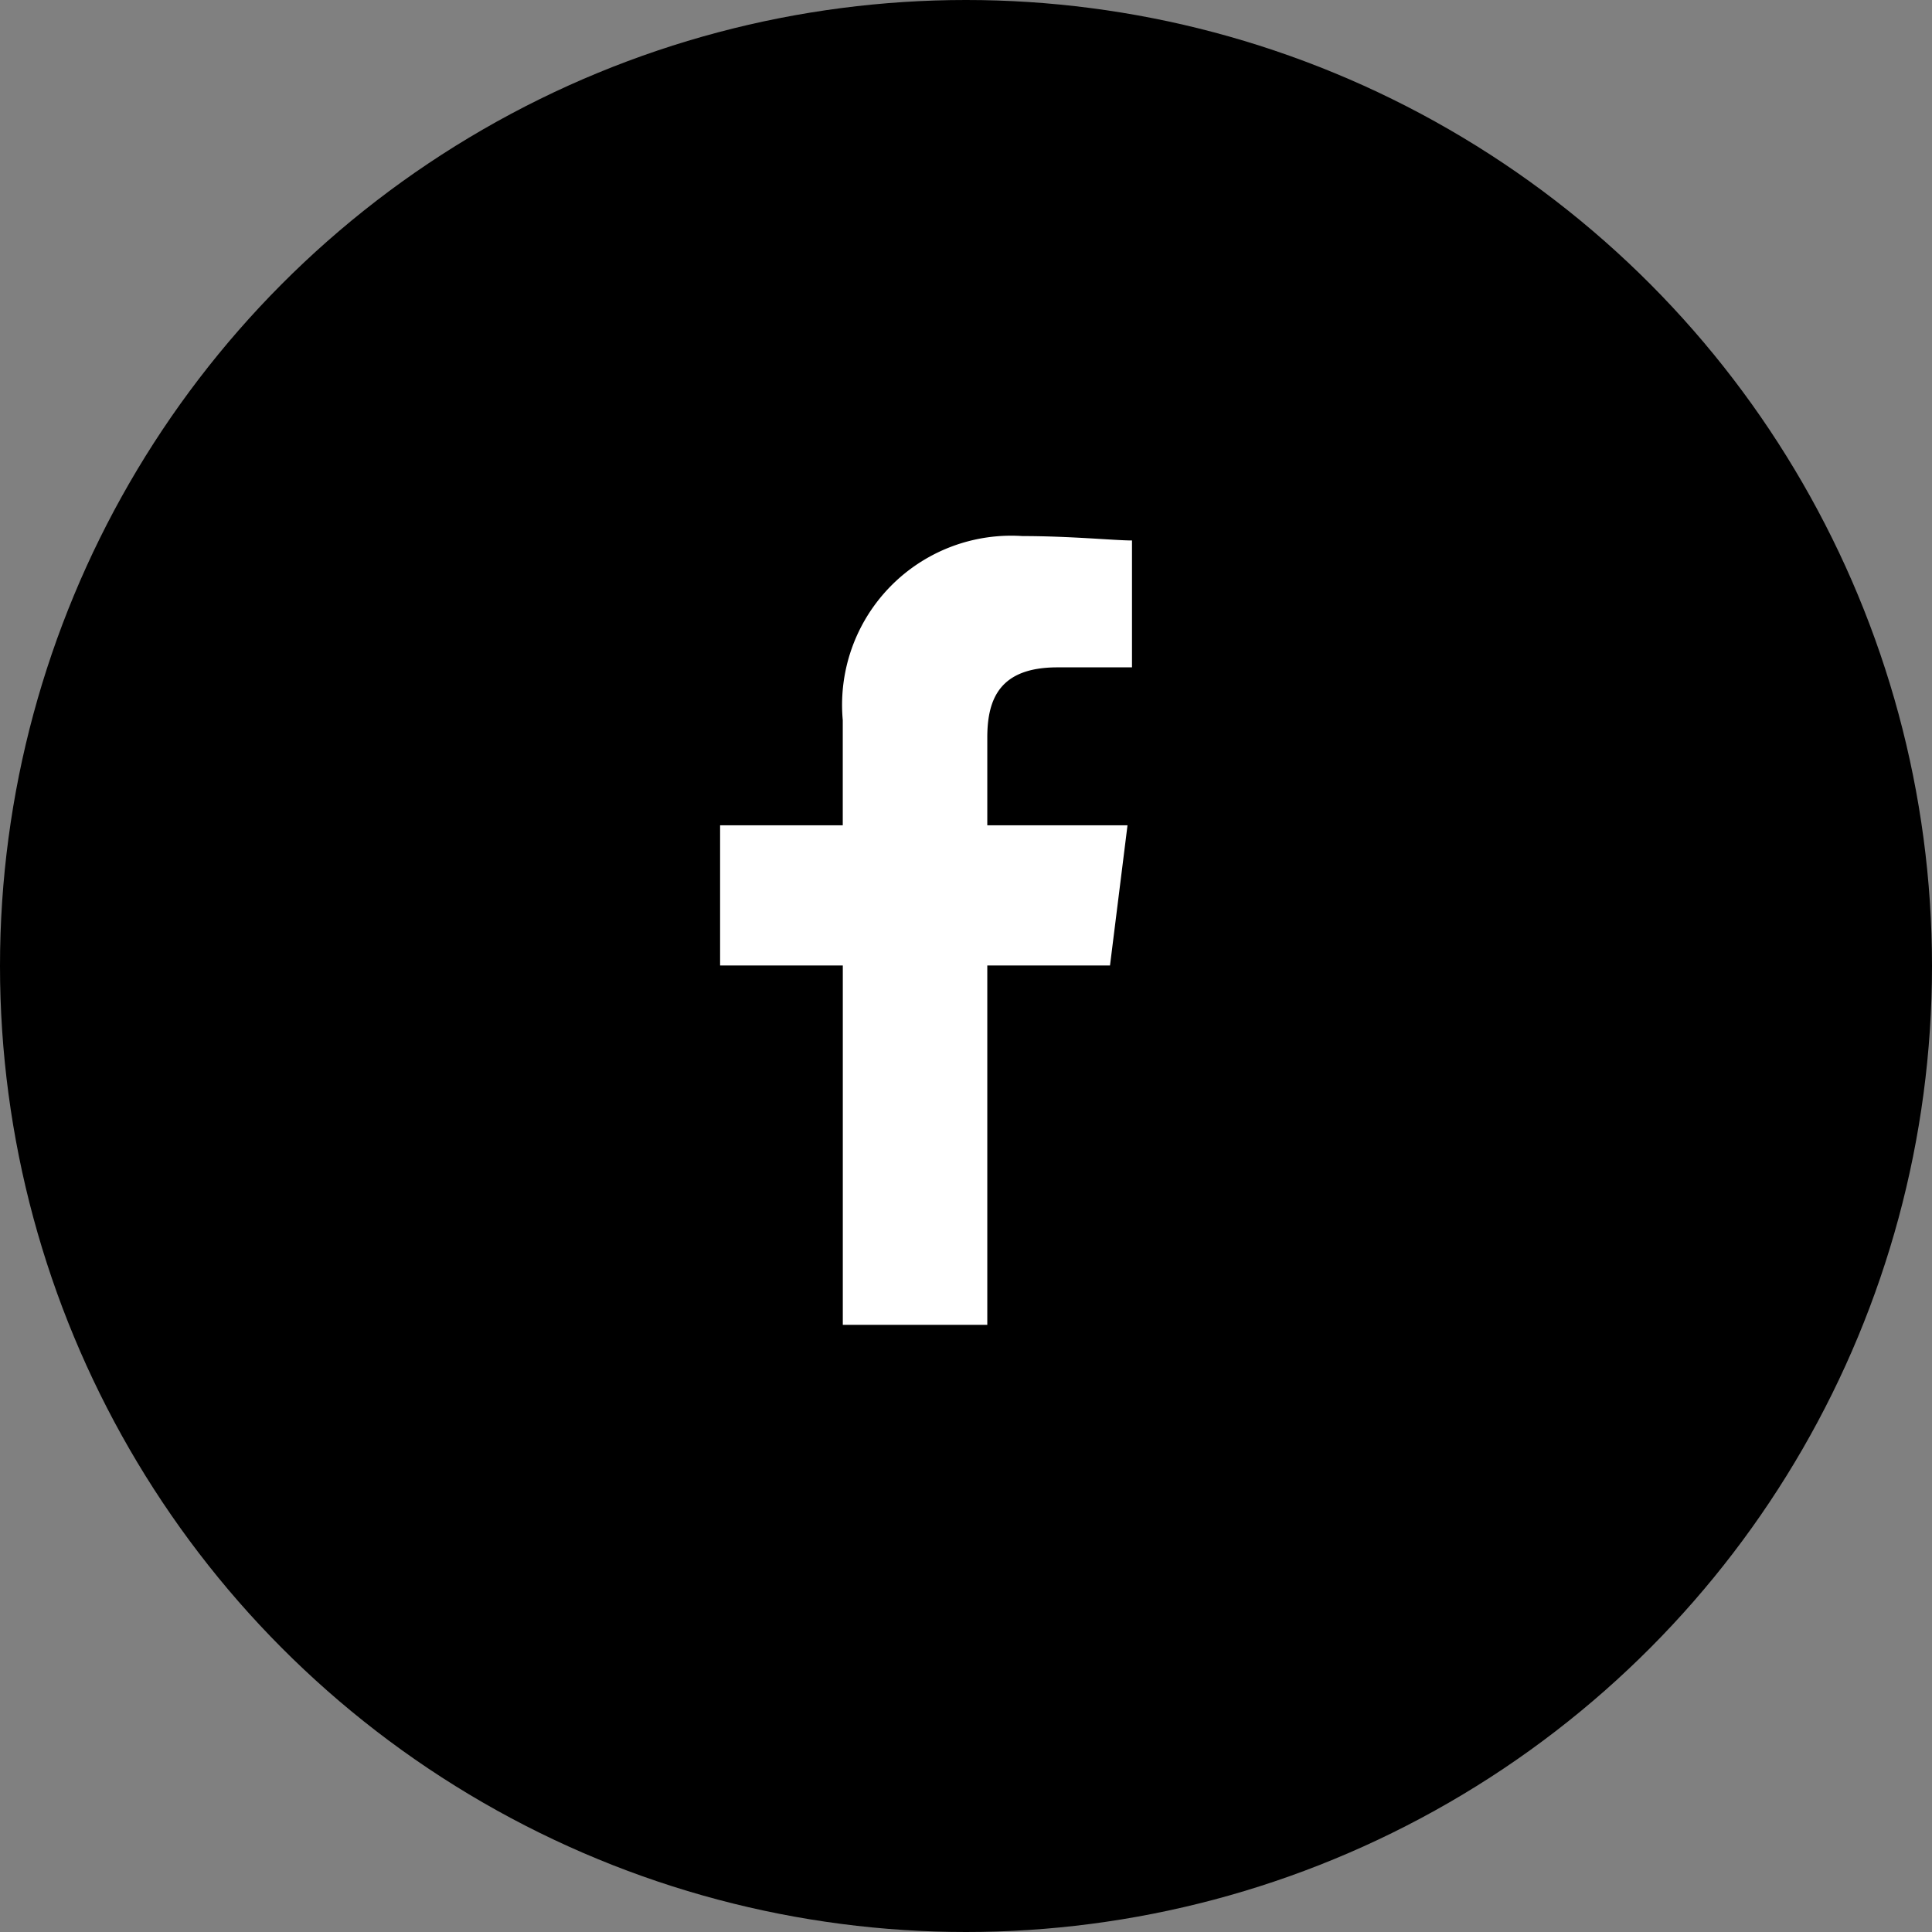 <svg xmlns="http://www.w3.org/2000/svg" width="47" height="47" viewBox="0 0 47 47">
  <rect x="0" y="0" width="47" height="47" fill="#808080" stroke="none"/>
  <g id="Facebook" transform="translate(0.387 -0.001)">
    <circle id="Ellipse_3" data-name="Ellipse 3" cx="23.5" cy="23.5" r="23.5" transform="translate(-0.387 0.001)"/>
    <rect id="Rectangle_392" data-name="Rectangle 392" width="19" height="20" transform="translate(13.613 13)" fill="none"/>
    <path id="Path_1" data-name="Path 1" d="M86.5,19.188V10.447h2.985l.426-3.411H86.5V4.9c0-.959.32-1.706,1.706-1.706H90.02V.107C89.594.107,88.528,0,87.355,0a4.115,4.115,0,0,0-4.371,4.477V7.036H80v3.411h2.985v8.741Z" transform="translate(-62.869 13.042)" fill="#fff" fill-rule="evenodd"/>
  </g>
</svg>
